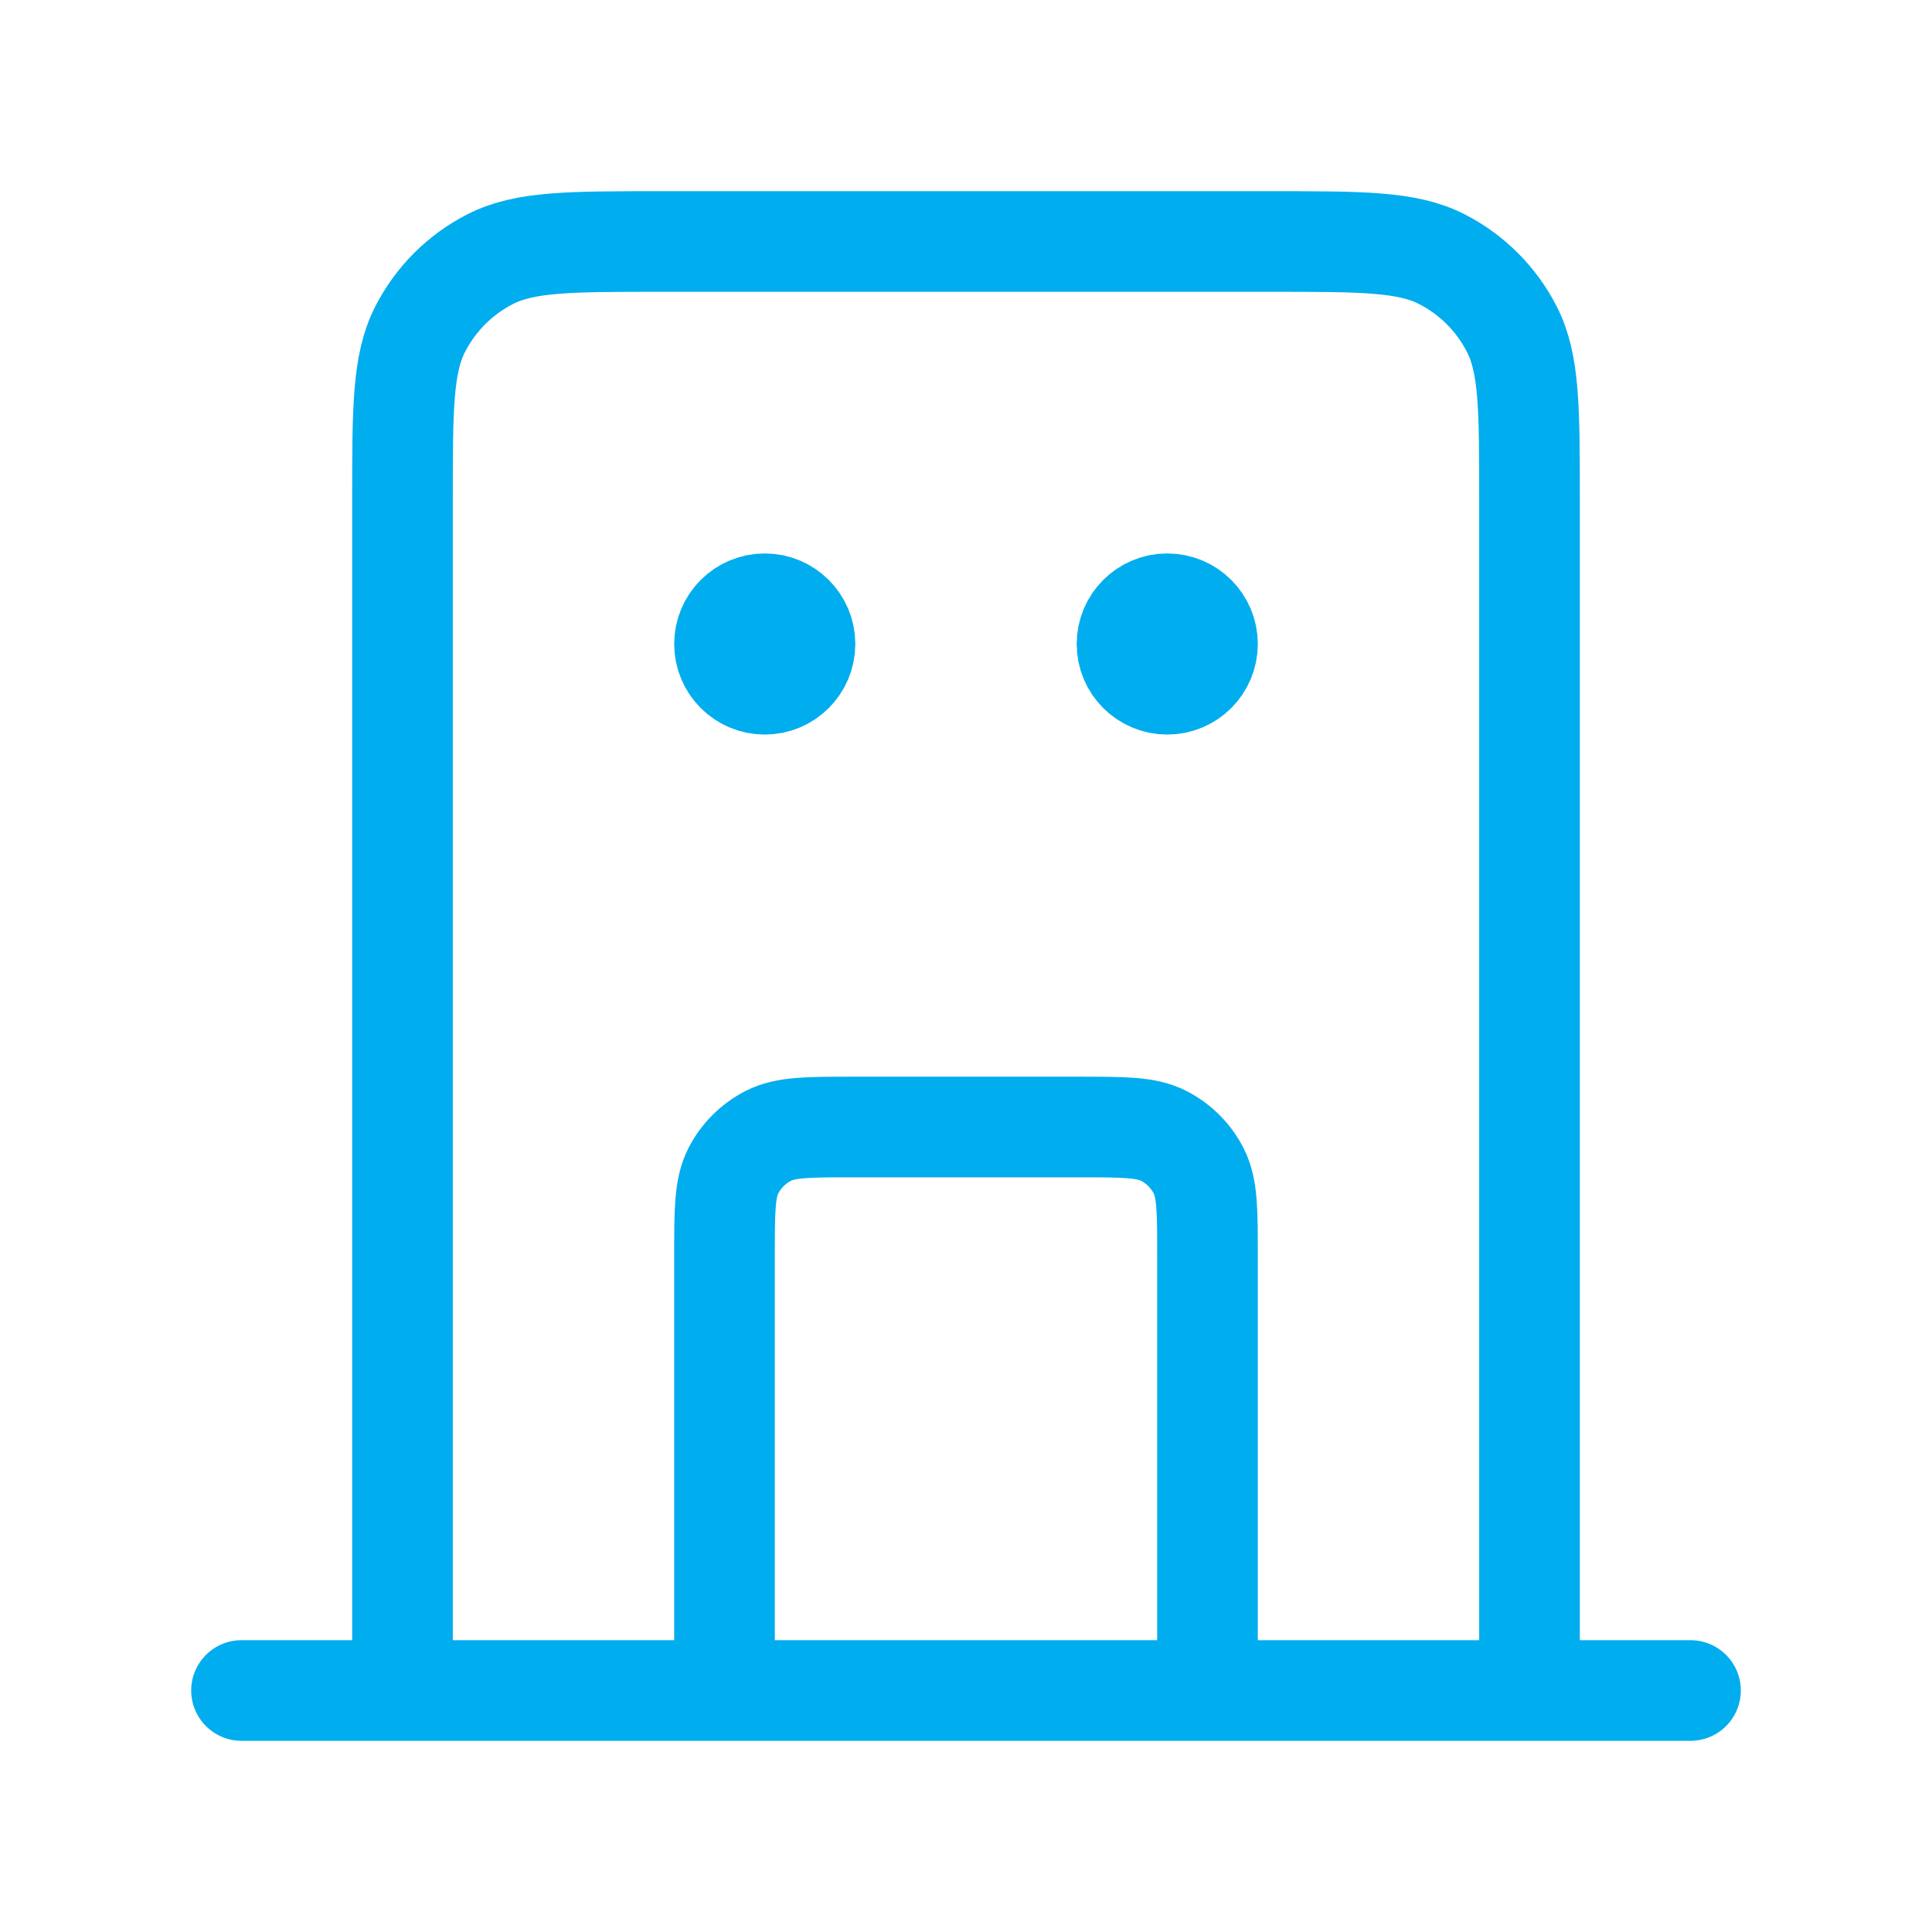 <svg width="48" height="48" viewBox="0 0 48 48" fill="none" xmlns="http://www.w3.org/2000/svg">
<path d="M30 42V31.2C30 30.08 30 29.52 29.782 29.092C29.59 28.716 29.284 28.41 28.908 28.218C28.48 28 27.92 28 26.8 28H21.2C20.08 28 19.52 28 19.092 28.218C18.716 28.41 18.41 28.716 18.218 29.092C18 29.52 18 30.08 18 31.2V42M38 42V12.4C38 10.16 38 9.04 37.564 8.184C37.181 7.431 36.569 6.819 35.816 6.436C34.96 6 33.84 6 31.6 6H16.4C14.16 6 13.04 6 12.184 6.436C11.431 6.819 10.819 7.431 10.436 8.184C10 9.04 10 10.16 10 12.4V42M42 42H6M19 16H19.02M29 16H29.02M20 16C20 16.552 19.552 17 19 17C18.448 17 18 16.552 18 16C18 15.448 18.448 15 19 15C19.552 15 20 15.448 20 16ZM30 16C30 16.552 29.552 17 29 17C28.448 17 28 16.552 28 16C28 15.448 28.448 15 29 15C29.552 15 30 15.448 30 16Z" stroke="#00ADEE" stroke-width="2.5" stroke-linecap="round" stroke-linejoin="round"/>
</svg>
